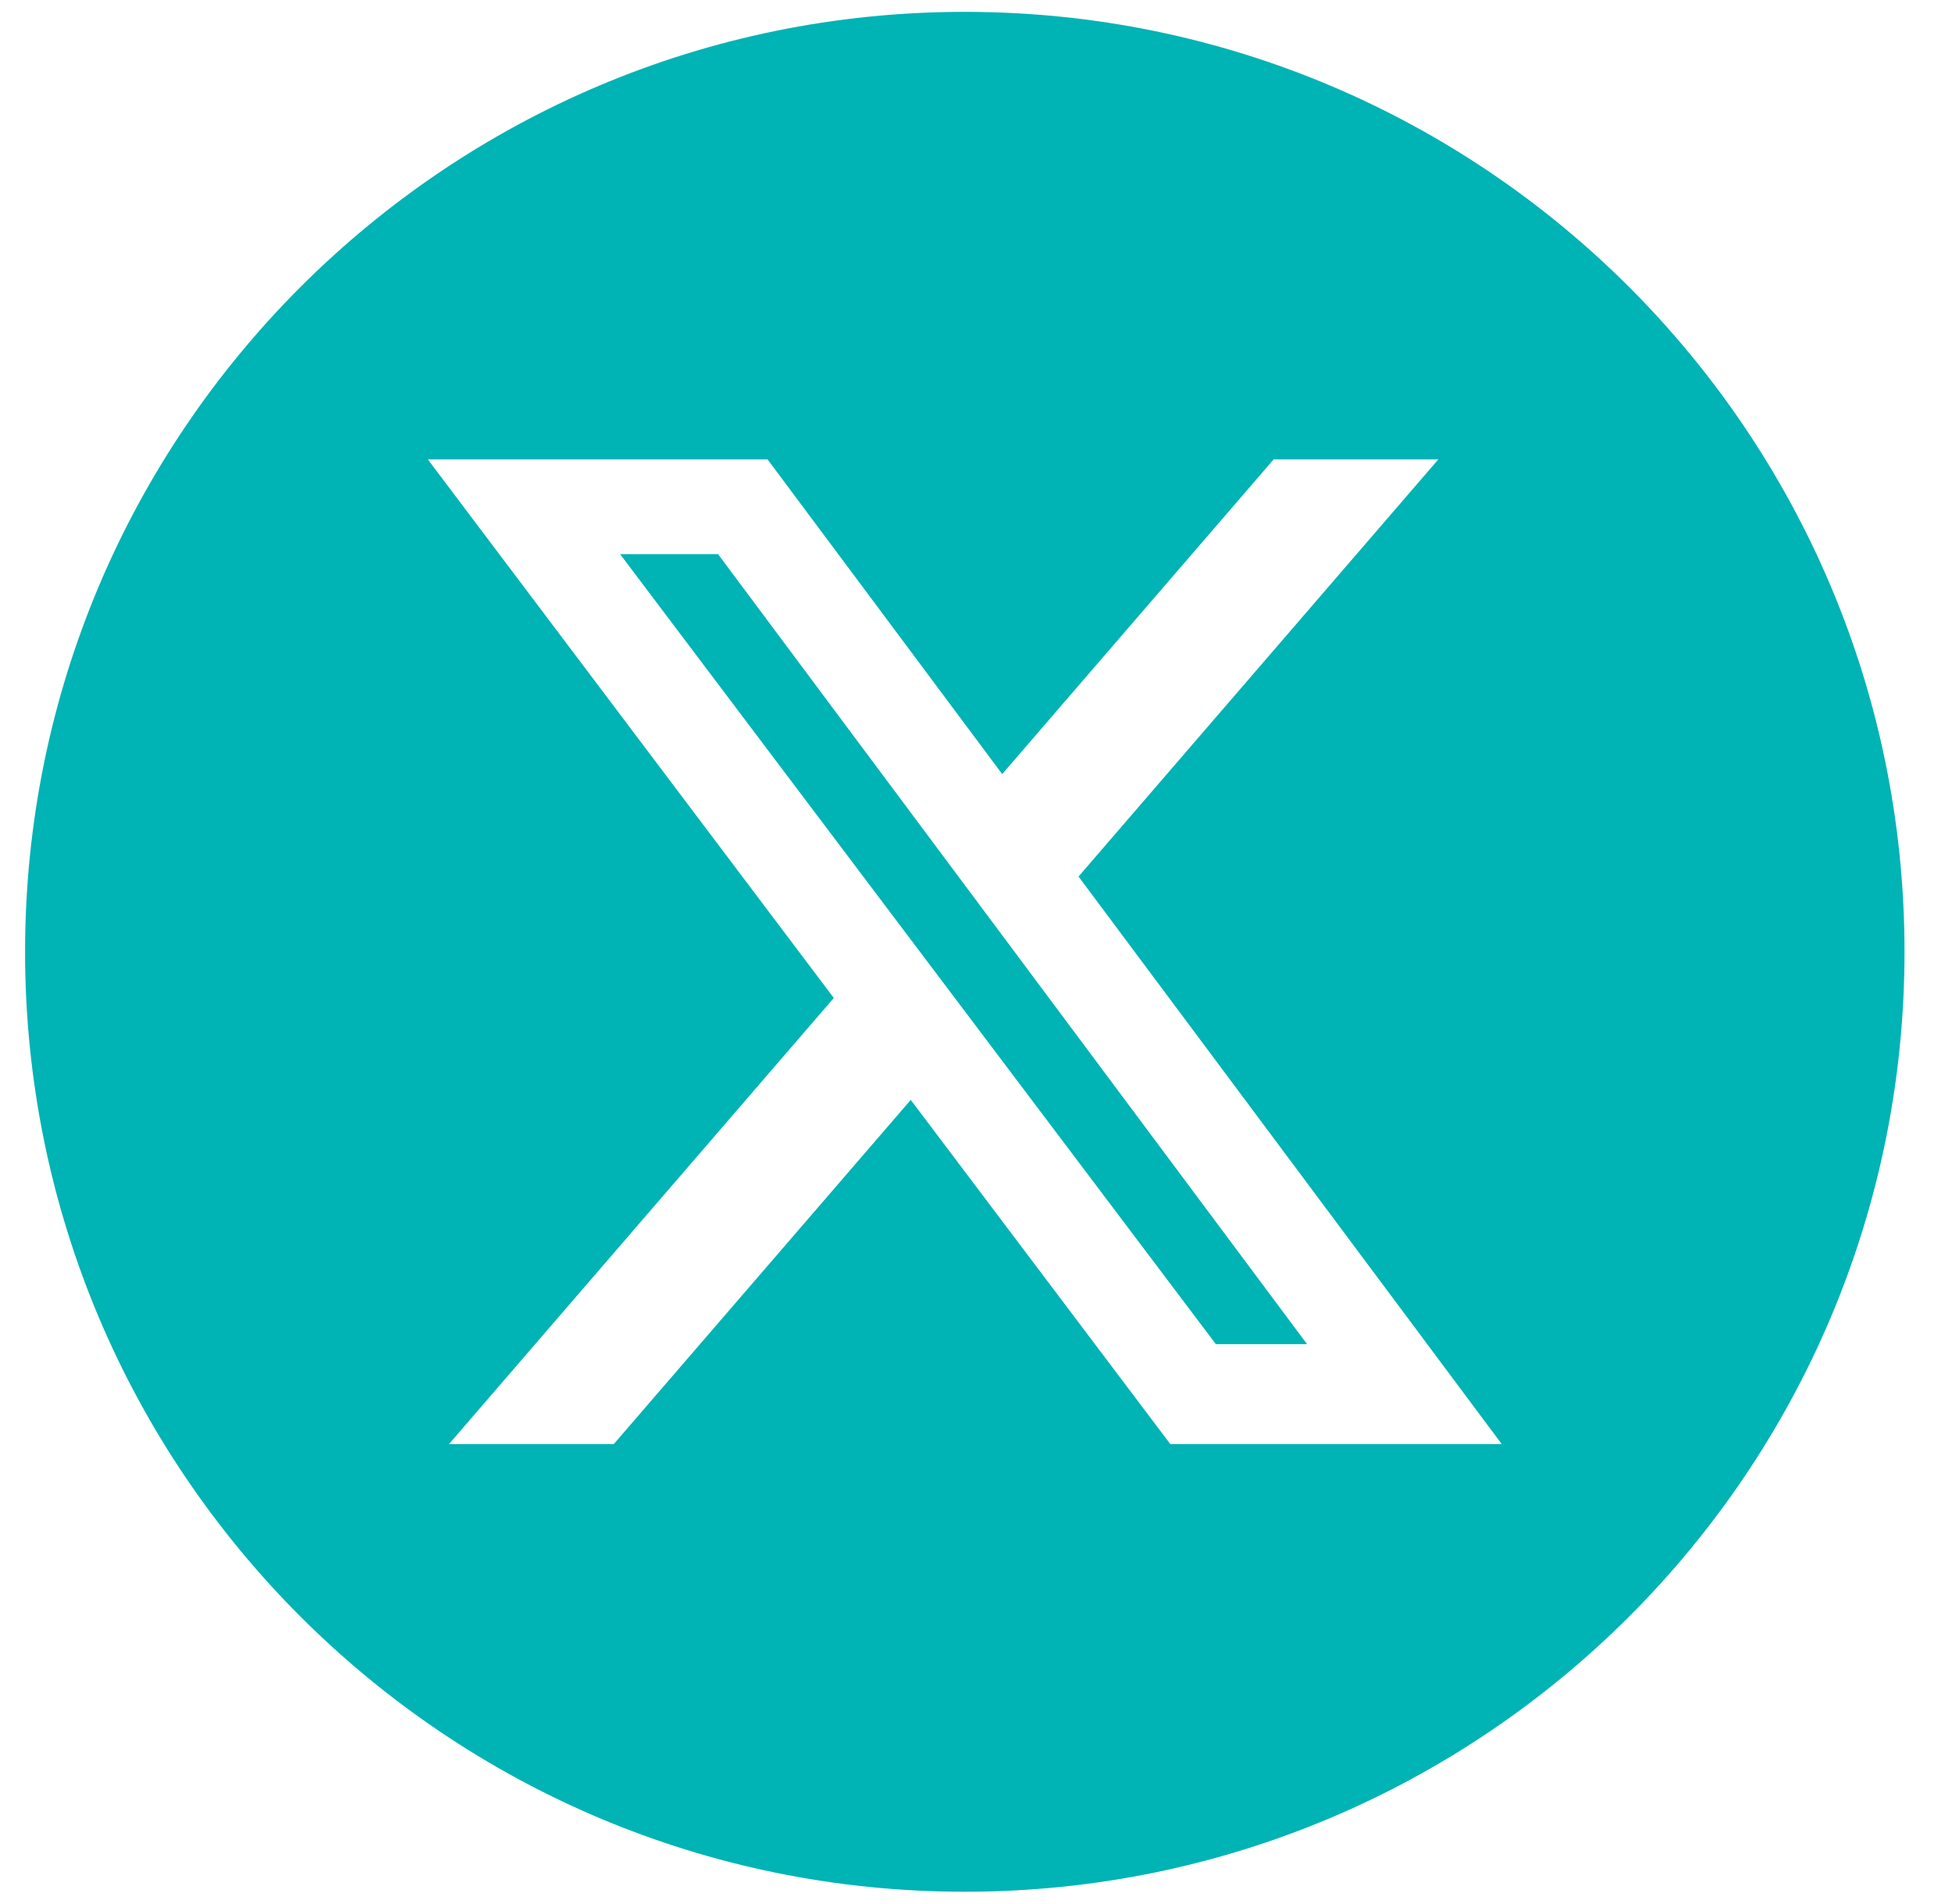 <svg width="40" height="39" viewBox="0 0 40 39" fill="none" xmlns="http://www.w3.org/2000/svg">
<path fill-rule="evenodd" clip-rule="evenodd" d="M19.77 38.757C30.405 38.757 39.027 30.135 39.027 19.5C39.027 8.865 30.405 0.243 19.77 0.243C9.135 0.243 0.514 8.865 0.514 19.5C0.514 30.135 9.135 38.757 19.77 38.757ZM29.474 9.412H26.099L20.537 15.859L15.729 9.412H8.767L17.086 20.446L9.2 29.586H12.577L18.663 22.534L23.982 29.586H30.774L22.101 17.958L29.474 9.412ZM26.784 27.538H24.915L12.707 11.353H14.714L26.784 27.538Z" fill="#00B3B5"/>
</svg>
